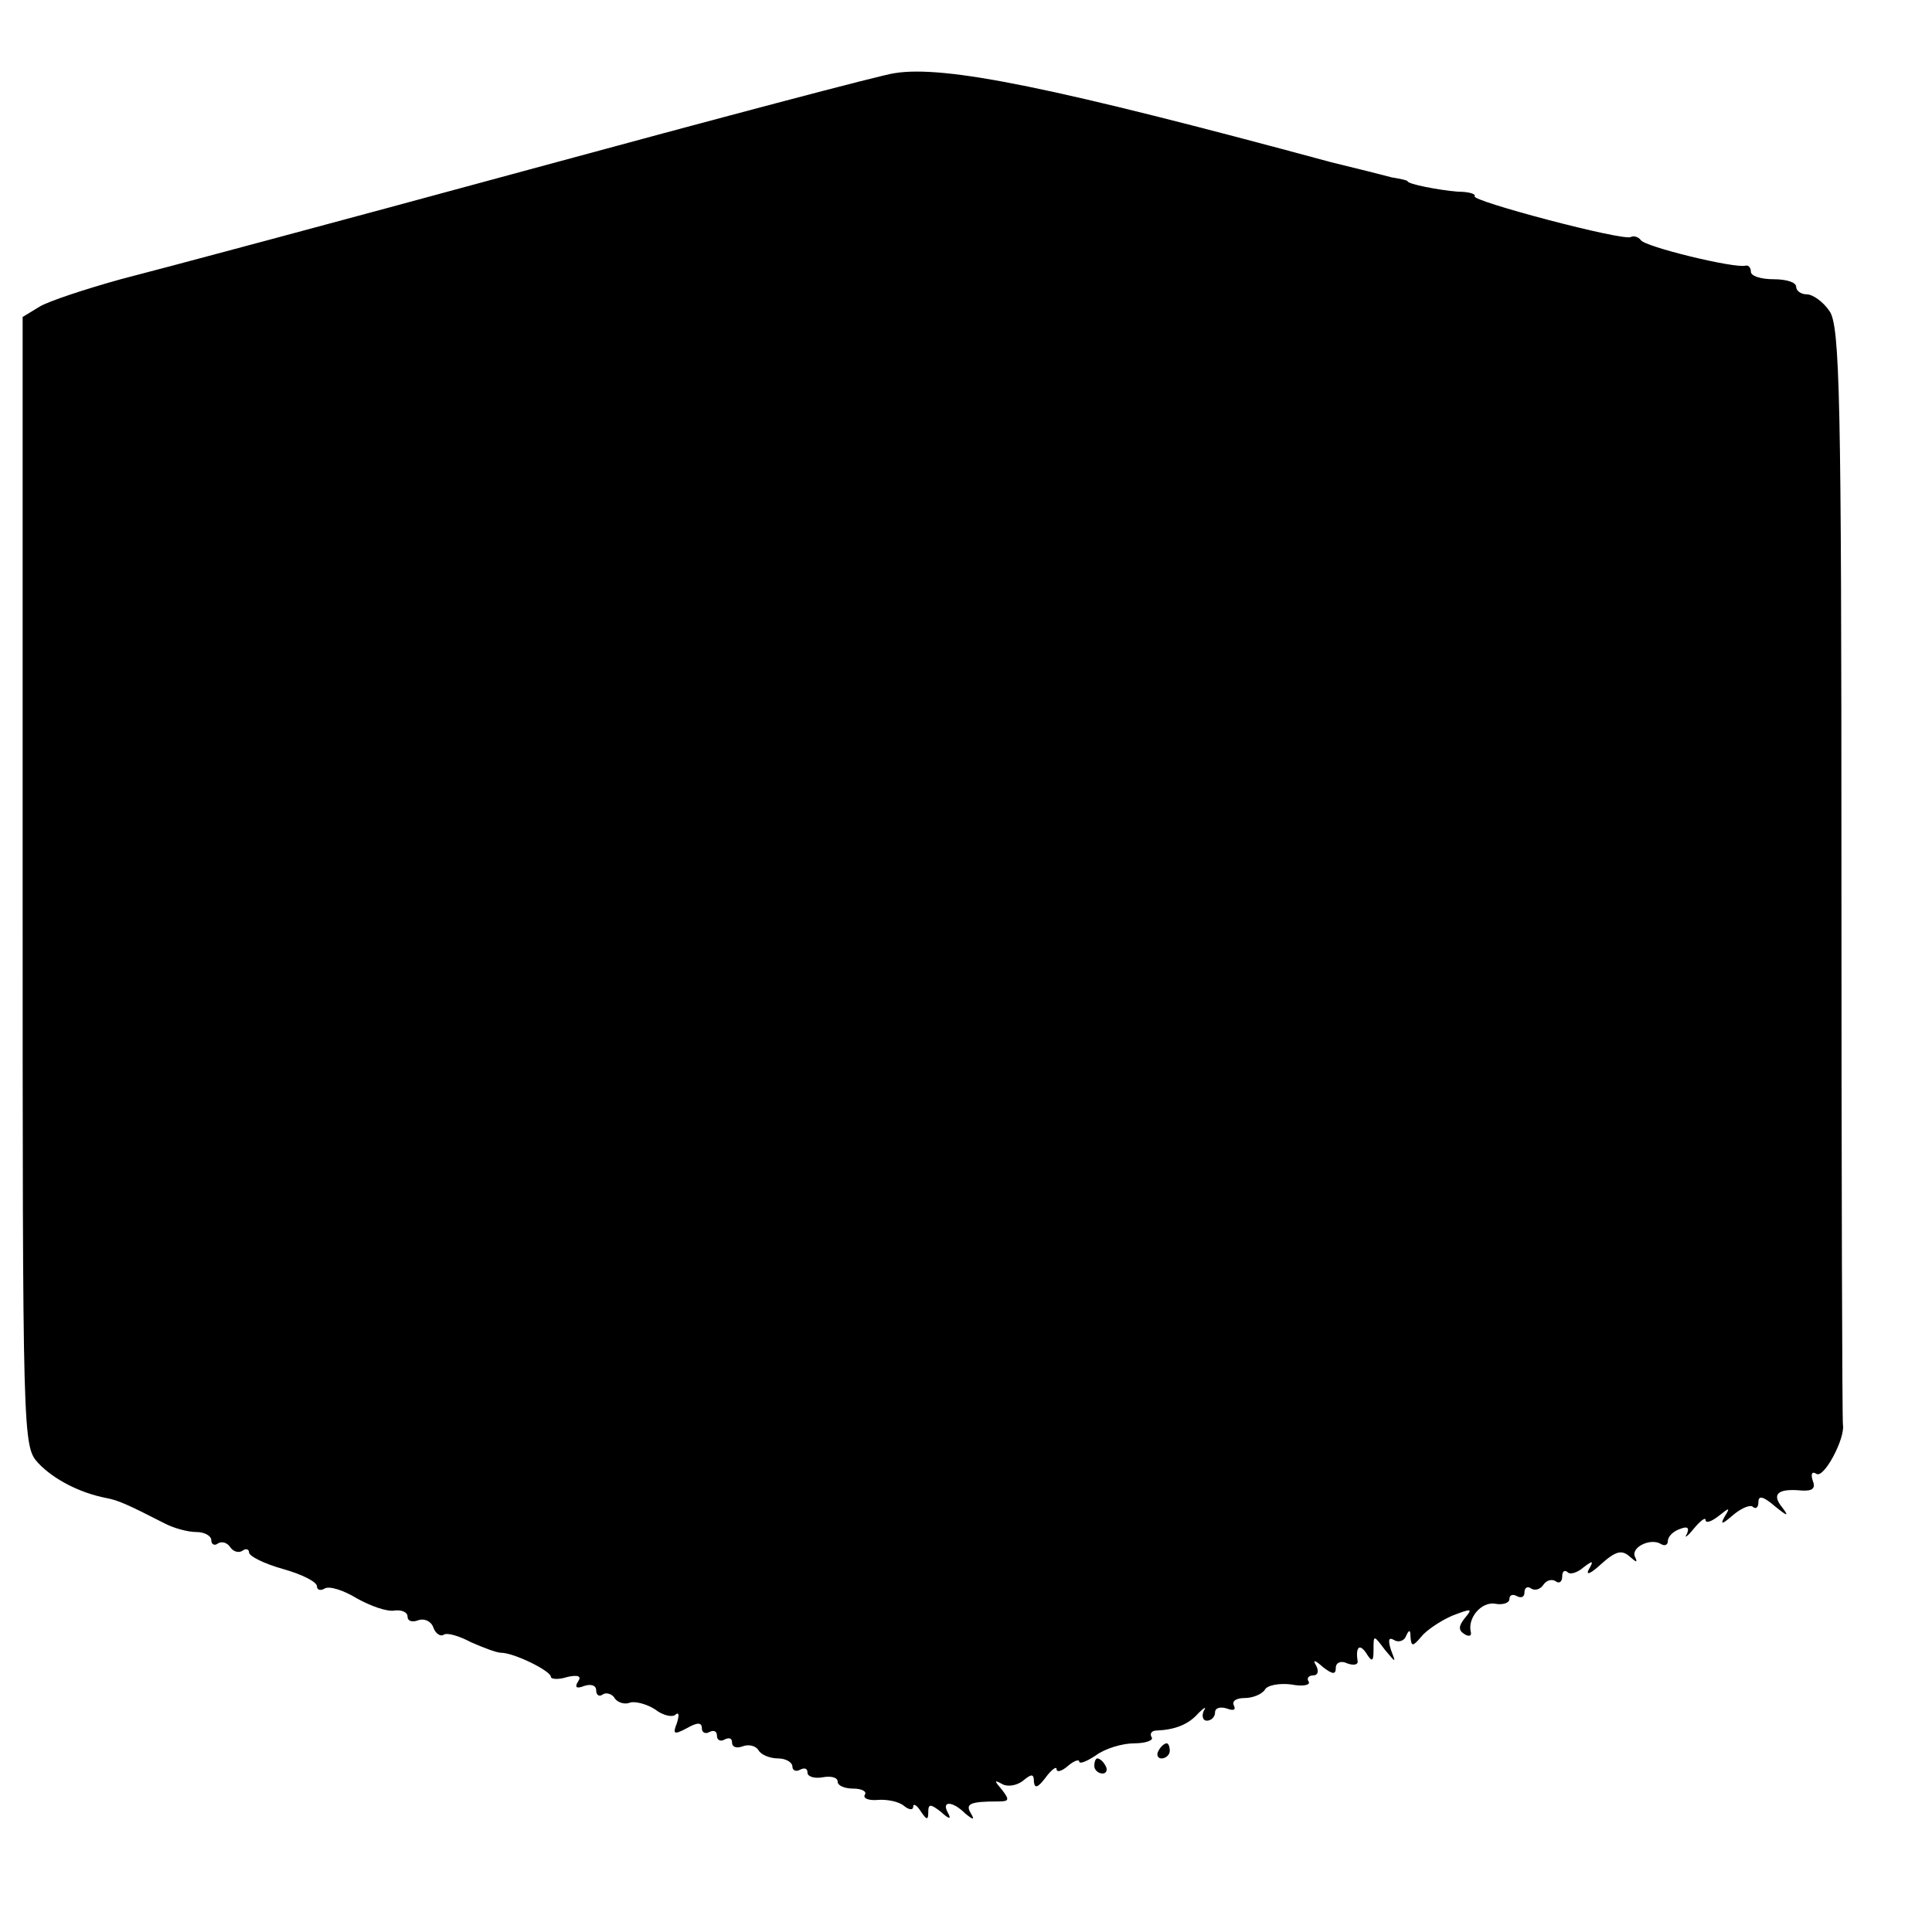 <?xml version="1.0" standalone="no"?>
<!DOCTYPE svg PUBLIC "-//W3C//DTD SVG 20010904//EN"
 "http://www.w3.org/TR/2001/REC-SVG-20010904/DTD/svg10.dtd">
<svg version="1.0" xmlns="http://www.w3.org/2000/svg"
 width="256pt" height="256pt" viewBox="0 0 256 256"
 preserveAspectRatio="xMidYMid meet">
<g transform="translate(0,256) scale(0.1,-0.1)"
fill="#000000" stroke="none">
<path d="M1185 2463 c-16 -2 -235 -60 -485 -128 -250 -68 -493 -133 -540 -145
-47 -13 -95 -29 -107 -36 l-23 -14 0 -748 c0 -746 0 -748 21 -771 20 -21 54
-39 90 -46 16 -3 29 -9 76 -33 13 -7 32 -12 43 -12 11 0 20 -5 20 -11 0 -5 4
-8 9 -4 5 3 12 1 16 -5 4 -6 11 -8 16 -5 5 4 9 2 9 -2 0 -5 20 -15 45 -22 25
-7 45 -17 45 -23 0 -5 5 -6 10 -3 6 4 25 -2 43 -13 18 -10 40 -18 50 -16 9 1
17 -2 17 -8 0 -6 6 -8 14 -5 8 3 17 -1 20 -9 3 -9 10 -13 14 -10 5 3 21 -2 36
-10 16 -7 34 -14 40 -14 17 0 66 -24 66 -32 0 -3 10 -4 22 0 14 3 19 1 14 -6
-5 -8 -2 -10 8 -6 9 3 16 1 16 -6 0 -6 4 -9 9 -5 5 3 13 0 16 -6 4 -5 13 -8
20 -5 7 2 22 -2 33 -9 10 -8 23 -11 27 -7 5 4 5 -1 2 -11 -6 -15 -4 -16 13 -7
14 8 20 8 20 0 0 -6 5 -8 10 -5 6 3 10 1 10 -5 0 -6 5 -8 10 -5 6 3 10 2 10
-4 0 -6 6 -8 14 -5 8 3 17 1 21 -5 3 -6 15 -11 26 -11 10 0 19 -5 19 -11 0 -5
5 -7 10 -4 6 3 10 2 10 -4 0 -5 9 -8 20 -6 11 2 20 0 20 -6 0 -5 9 -9 21 -9
11 0 18 -4 15 -8 -3 -5 5 -8 17 -7 12 1 28 -2 35 -8 6 -5 12 -6 12 -1 0 5 5 2
10 -6 8 -12 10 -12 10 -1 0 11 3 11 17 0 11 -10 14 -10 9 -1 -9 16 6 16 23 -1
11 -9 13 -9 7 1 -7 12 0 15 37 15 14 0 15 2 5 15 -11 13 -11 14 0 8 7 -4 19
-2 27 4 12 10 15 10 15 -1 1 -9 5 -8 15 5 8 11 15 16 15 12 0 -5 7 -3 15 4 8
7 15 9 15 6 0 -4 10 0 22 8 12 9 35 16 51 16 15 0 26 4 23 8 -3 5 0 9 7 9 24
1 42 8 55 23 8 8 11 9 7 3 -3 -7 -1 -13 4 -13 6 0 11 5 11 11 0 6 7 8 16 5 8
-3 12 -2 9 4 -3 6 3 10 14 10 11 0 23 5 27 11 3 6 19 9 35 7 15 -3 26 -1 23 4
-3 4 0 8 6 8 6 0 8 5 4 13 -5 8 -2 8 9 -2 13 -10 17 -10 17 -1 0 7 7 10 15 6
8 -3 14 -2 14 2 -3 19 2 25 11 12 8 -13 10 -12 10 4 0 20 0 20 15 0 15 -18 15
-18 8 0 -4 13 -3 17 4 13 6 -4 14 -1 16 5 4 9 6 9 6 -1 1 -13 3 -13 14 0 6 8
25 21 41 28 26 10 28 10 17 -3 -8 -10 -9 -16 -1 -21 6 -4 10 -3 9 2 -5 19 14
41 32 38 10 -2 19 1 19 6 0 6 5 7 10 4 6 -3 10 -1 10 5 0 6 4 9 9 5 5 -3 12
-1 16 5 4 6 11 8 16 5 5 -4 9 -1 9 6 0 7 3 9 7 6 3 -4 13 -1 21 6 13 10 14 9
7 -3 -4 -8 3 -5 16 7 20 18 28 20 39 10 8 -7 10 -8 7 -1 -8 13 20 27 34 18 5
-3 9 -1 9 4 0 6 7 13 16 16 10 4 13 2 9 -7 -4 -6 1 -3 9 7 9 11 16 16 16 12 0
-5 8 -2 17 5 15 12 16 12 8 -1 -6 -11 -3 -10 12 3 11 9 23 14 26 10 4 -3 7 0
7 7 0 9 7 7 22 -6 16 -13 19 -14 10 -2 -15 18 -7 26 25 23 15 -1 19 3 15 13
-3 9 -1 13 5 9 10 -6 38 47 35 65 -1 4 -2 333 -2 731 0 633 -2 726 -16 745 -8
12 -22 22 -30 22 -8 0 -14 5 -14 10 0 6 -13 10 -30 10 -16 0 -30 4 -30 10 0 5
-3 9 -7 8 -14 -4 -134 25 -139 34 -3 4 -9 6 -13 4 -9 -6 -213 48 -207 54 2 3
-8 6 -22 6 -25 2 -67 10 -67 14 0 1 -9 3 -21 5 -11 3 -47 12 -80 20 -366 99
-512 129 -579 118z"/>
<path d="M1535 240 c-3 -5 -1 -10 4 -10 6 0 11 5 11 10 0 6 -2 10 -4 10 -3 0
-8 -4 -11 -10z"/>
<path d="M1450 220 c0 -5 5 -10 11 -10 5 0 7 5 4 10 -3 6 -8 10 -11 10 -2 0
-4 -4 -4 -10z"/>
</g>
</svg>
